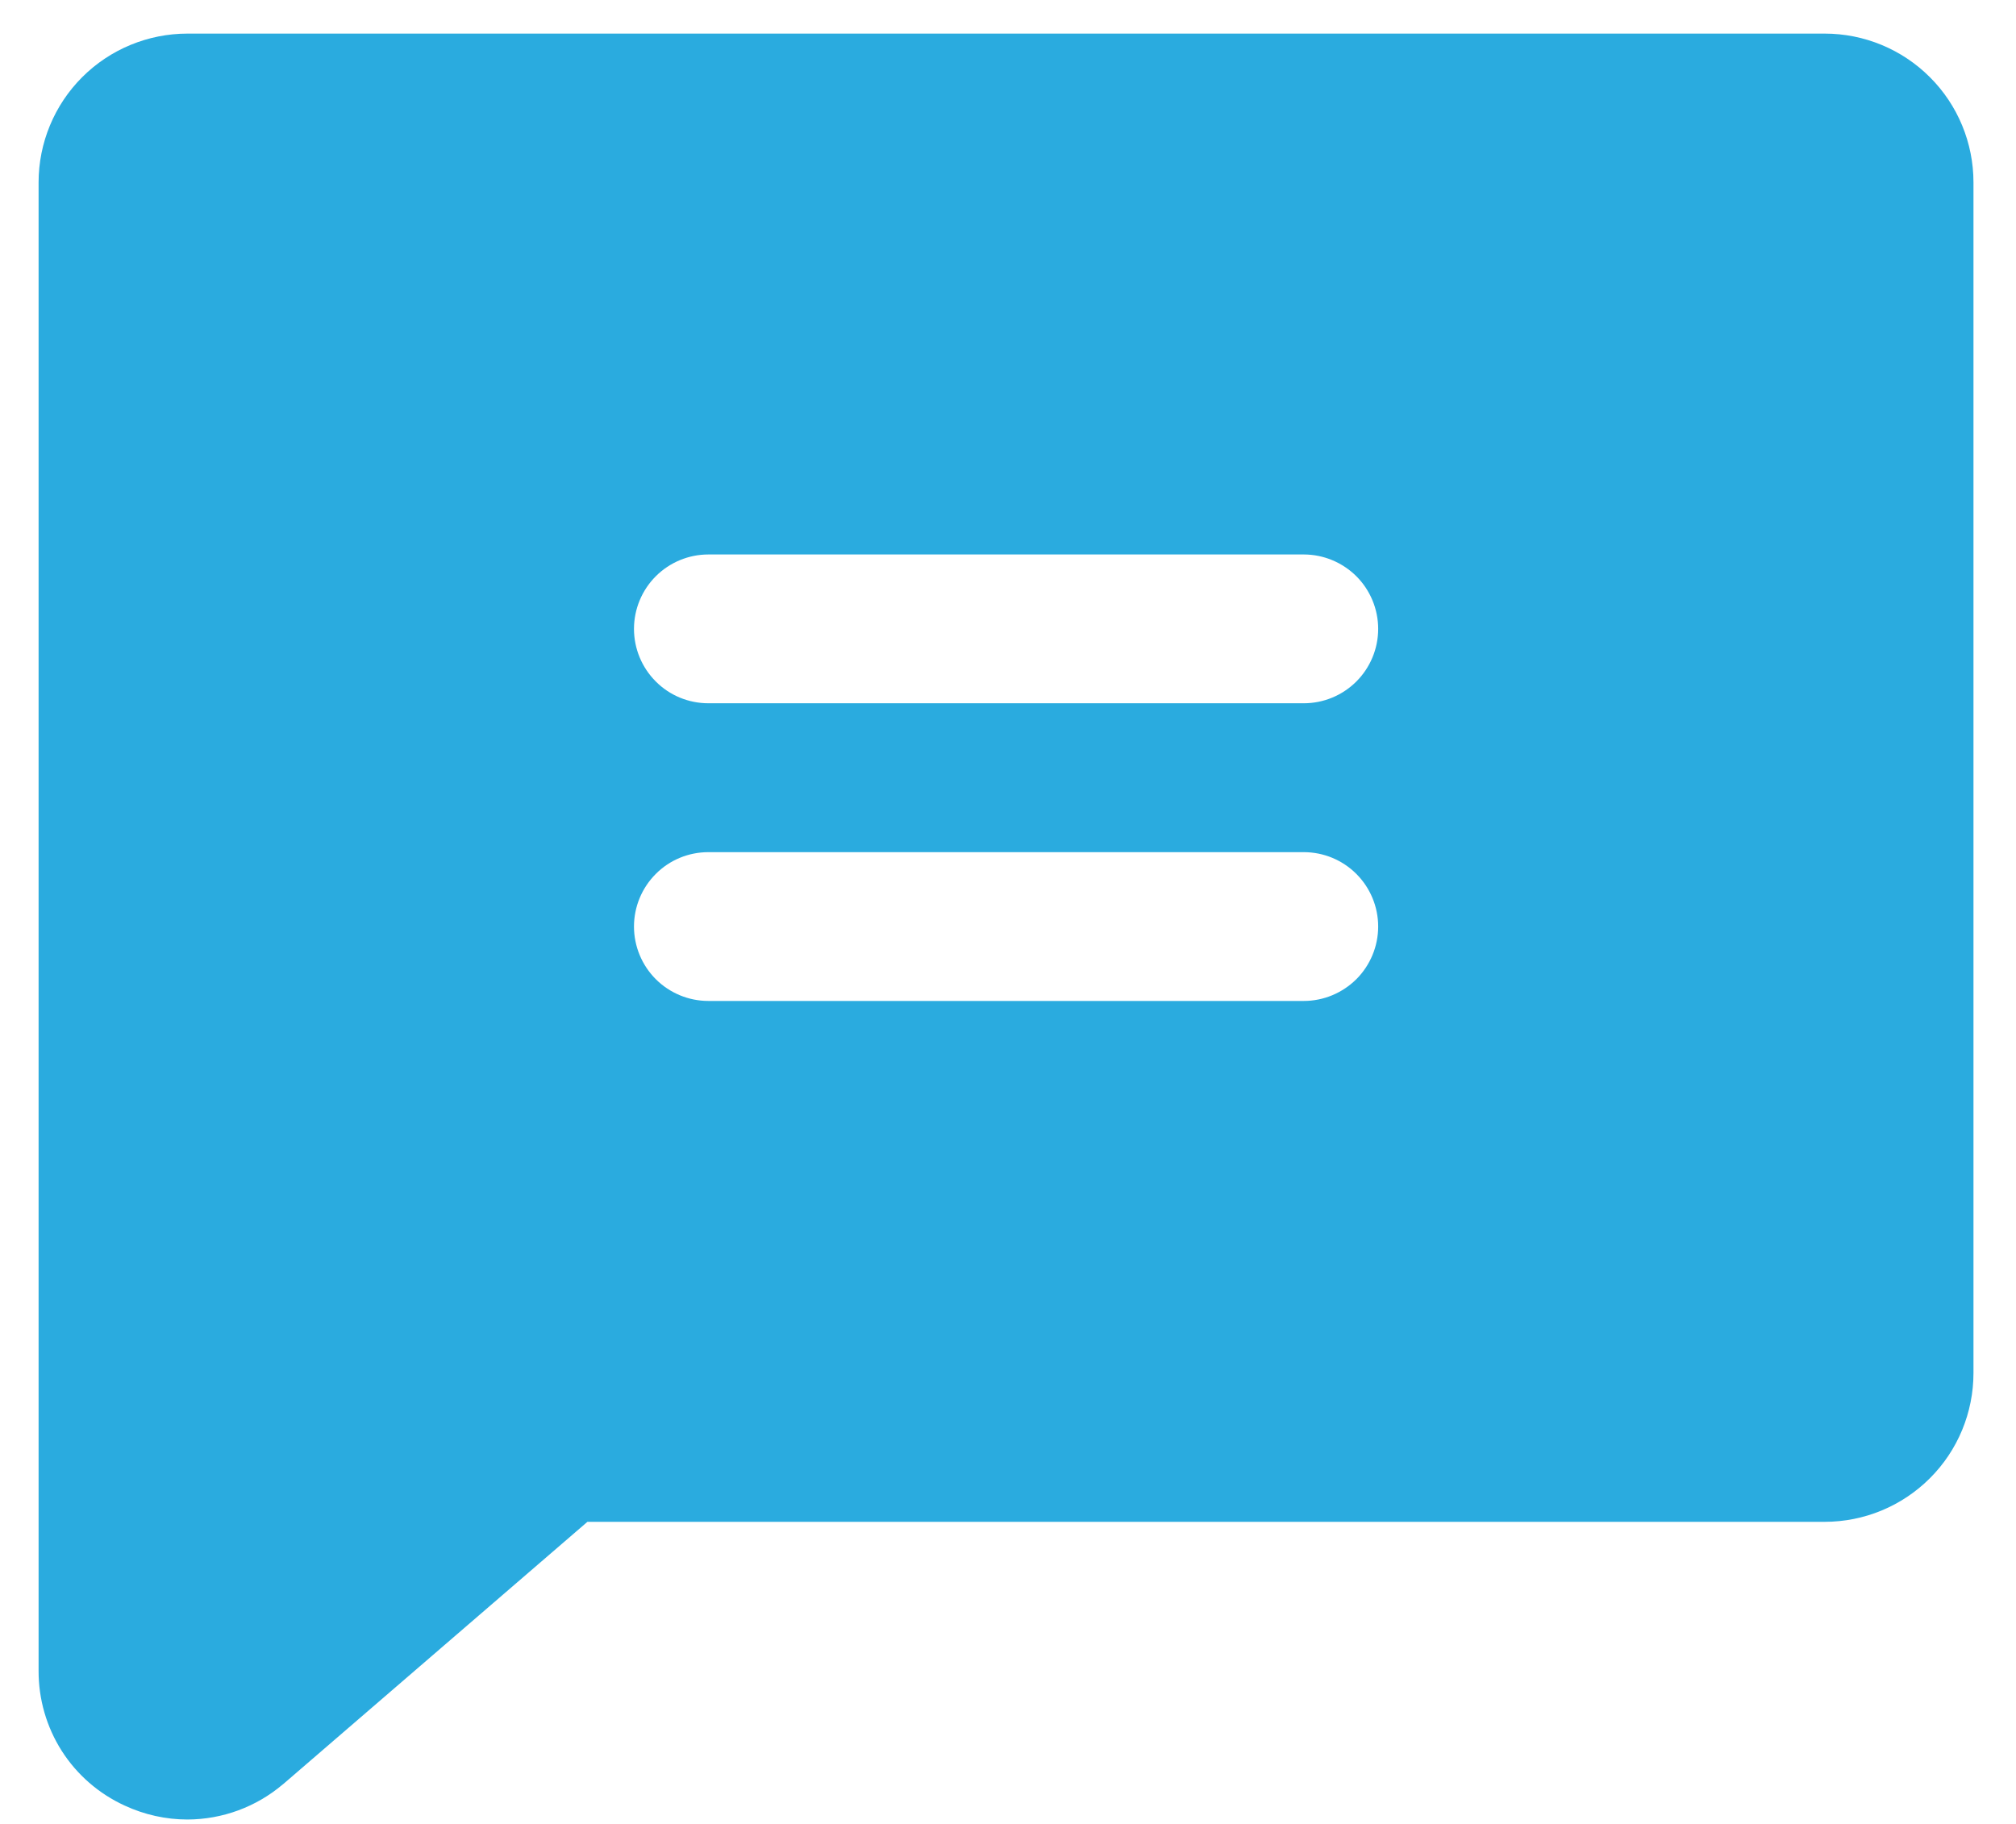 <svg width="21" height="19" viewBox="0 0 21 19" fill="none" xmlns="http://www.w3.org/2000/svg">
<path d="M19.007 0.35H1.953C1.542 0.35 1.147 0.513 0.856 0.804C0.566 1.094 0.402 1.489 0.402 1.9V17.404C0.401 17.699 0.484 17.989 0.643 18.239C0.802 18.488 1.03 18.686 1.299 18.809C1.504 18.904 1.727 18.954 1.953 18.954C2.317 18.953 2.669 18.823 2.946 18.588L2.955 18.581L6.119 15.853H19.007C19.418 15.853 19.812 15.69 20.103 15.399C20.394 15.109 20.557 14.714 20.557 14.303V1.9C20.557 1.489 20.394 1.094 20.103 0.804C19.812 0.513 19.418 0.35 19.007 0.35ZM13.581 10.427H7.379C7.173 10.427 6.976 10.345 6.831 10.2C6.686 10.055 6.604 9.857 6.604 9.652C6.604 9.446 6.686 9.249 6.831 9.104C6.976 8.958 7.173 8.877 7.379 8.877H13.581C13.786 8.877 13.983 8.958 14.129 9.104C14.274 9.249 14.356 9.446 14.356 9.652C14.356 9.857 14.274 10.055 14.129 10.2C13.983 10.345 13.786 10.427 13.581 10.427ZM13.581 7.326H7.379C7.173 7.326 6.976 7.245 6.831 7.099C6.686 6.954 6.604 6.757 6.604 6.551C6.604 6.346 6.686 6.148 6.831 6.003C6.976 5.858 7.173 5.776 7.379 5.776H13.581C13.786 5.776 13.983 5.858 14.129 6.003C14.274 6.148 14.356 6.346 14.356 6.551C14.356 6.757 14.274 6.954 14.129 7.099C13.983 7.245 13.786 7.326 13.581 7.326Z" fill="#2AABDF"/>
</svg>
